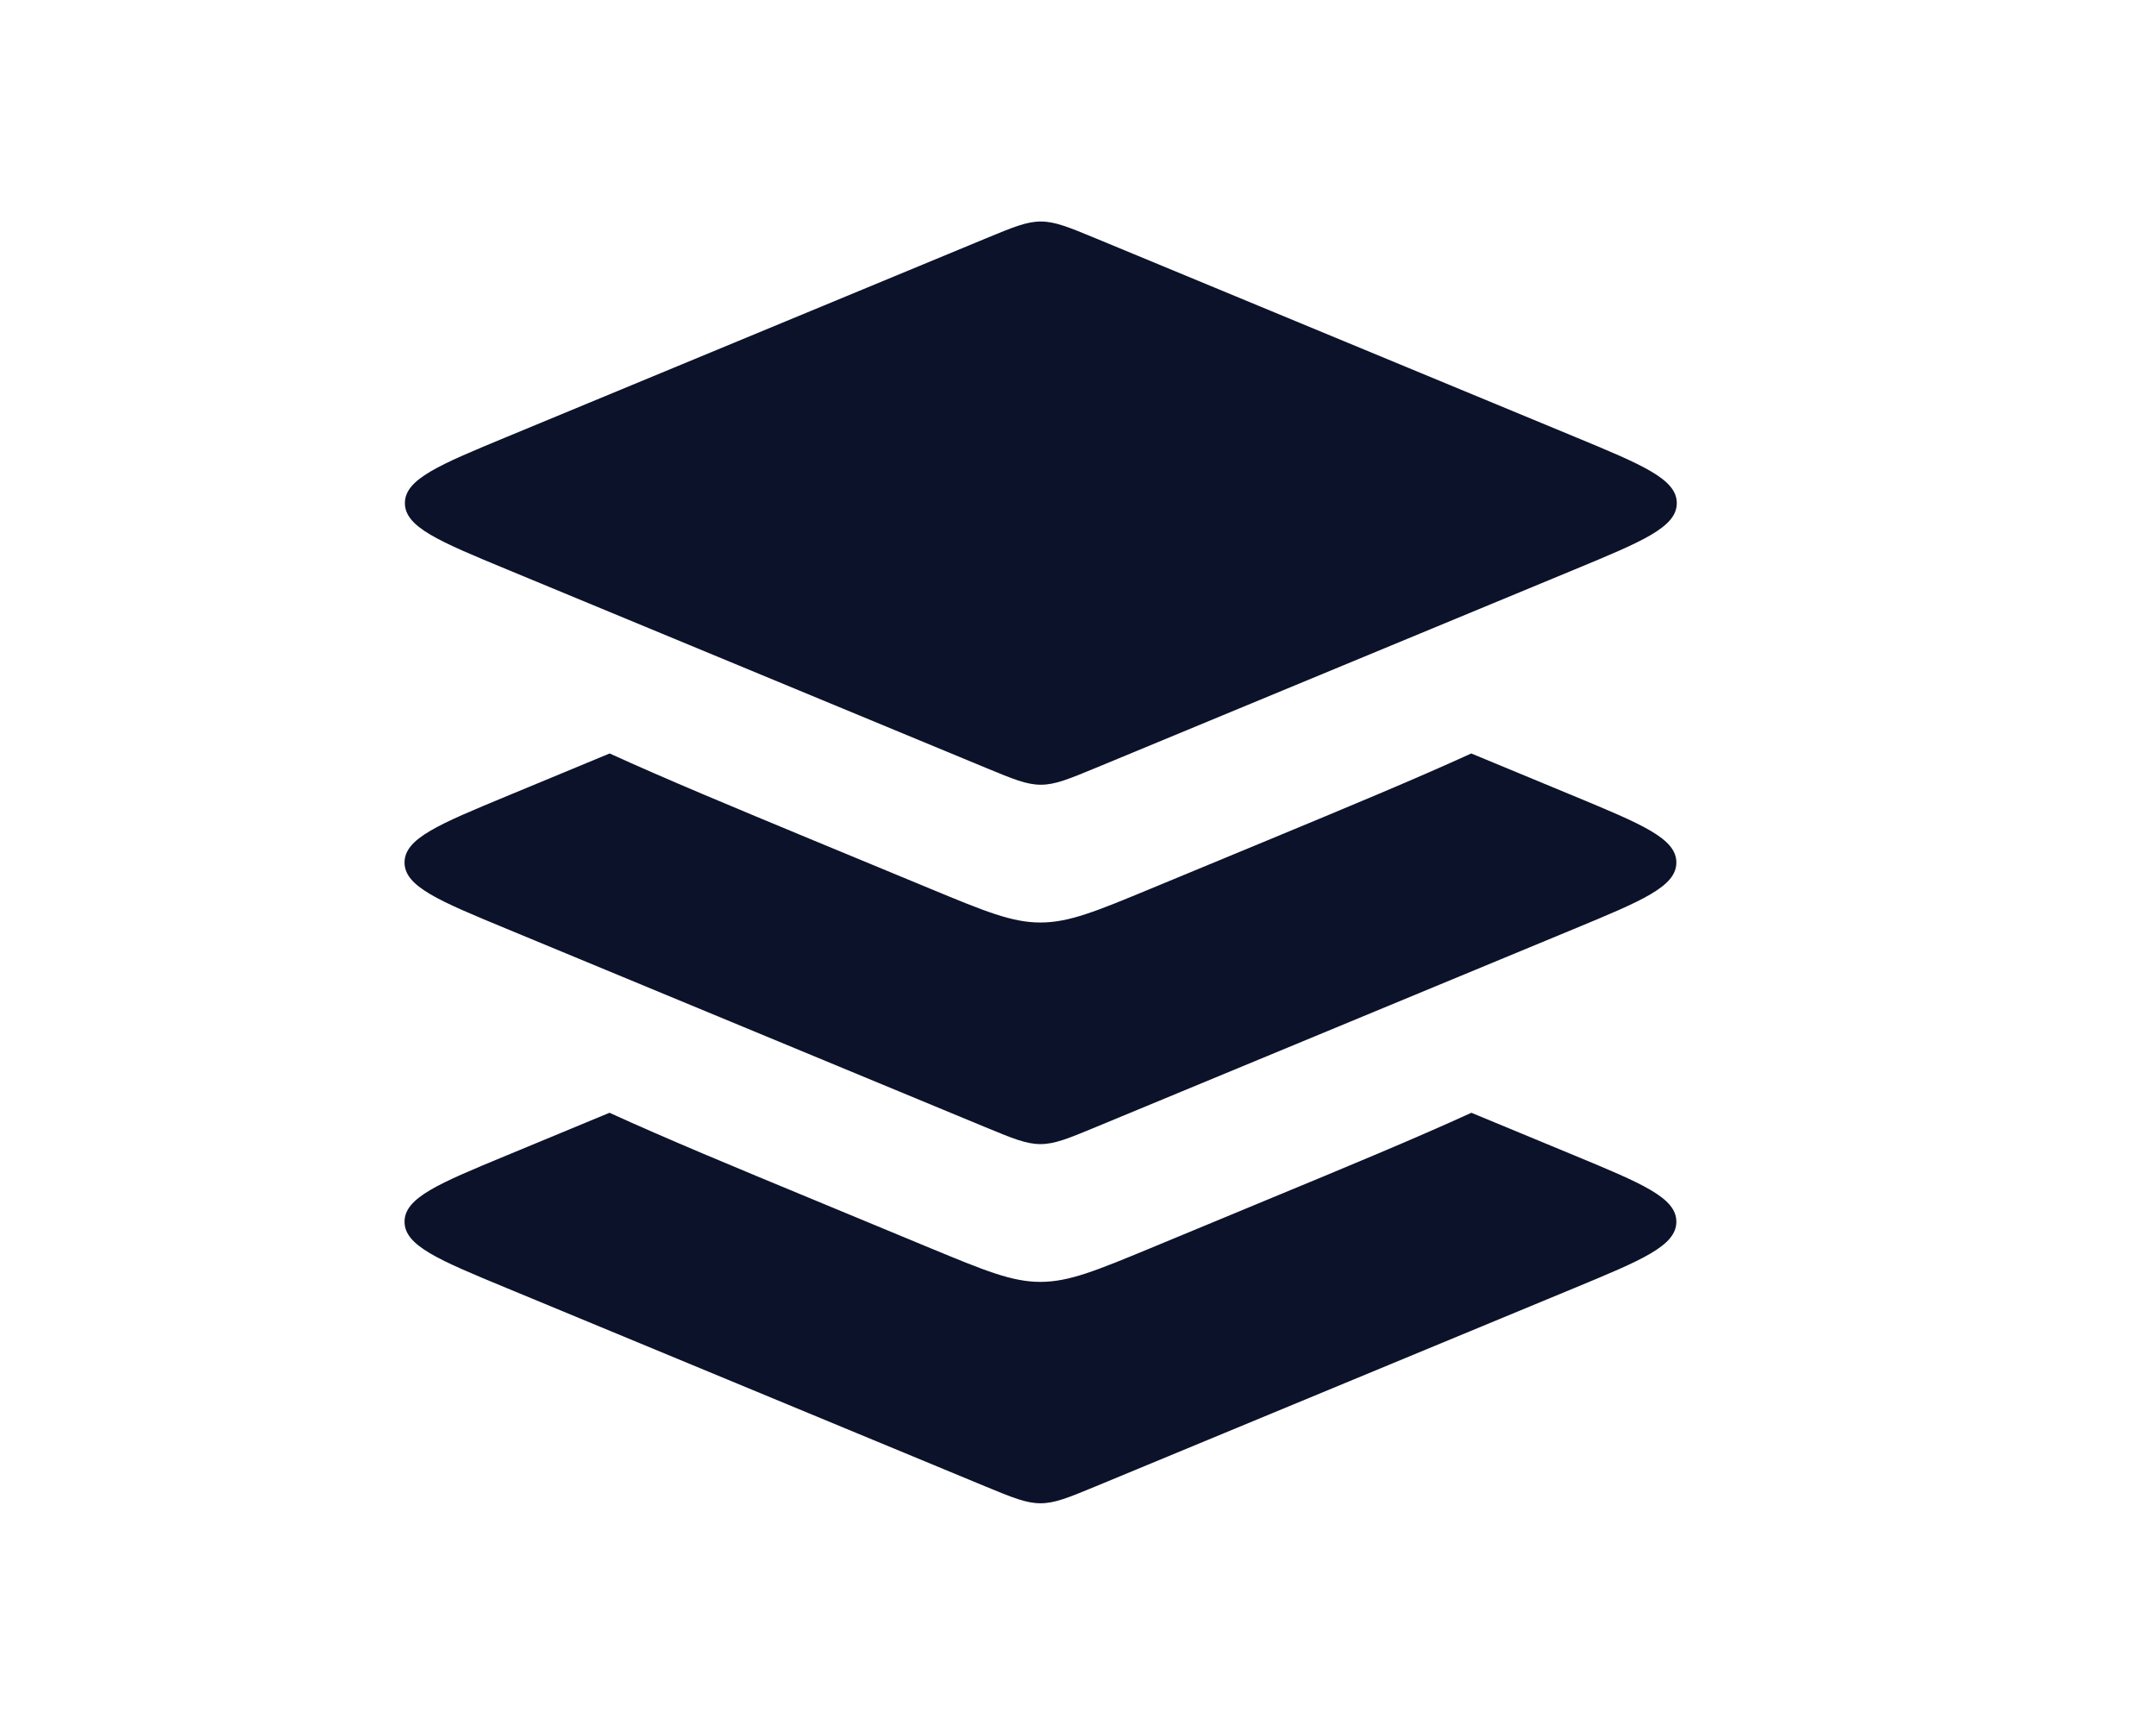 <svg width="30" height="24" viewBox="0 0 30 24" fill="none" xmlns="http://www.w3.org/2000/svg">
<path d="M13.718 3.317L7.058 6.076C6.109 6.469 5.634 6.666 5.634 7C5.634 7.334 6.109 7.531 7.058 7.924L7.058 7.924L13.718 10.683C14.095 10.839 14.284 10.918 14.483 10.918C14.682 10.918 14.871 10.839 15.249 10.683L21.909 7.924C22.858 7.531 23.332 7.334 23.332 7C23.332 6.666 22.858 6.469 21.909 6.076L15.249 3.317C14.871 3.161 14.682 3.082 14.483 3.082C14.284 3.082 14.095 3.161 13.718 3.317Z" fill="#0C122A"/>
<path fill-rule="evenodd" clip-rule="evenodd" d="M8.483 10.483C9.269 10.842 10.218 11.235 11.329 11.696L12.947 12.366C13.702 12.679 14.08 12.835 14.477 12.835C14.875 12.835 15.253 12.679 16.008 12.366L17.626 11.696C18.737 11.235 19.686 10.842 20.472 10.483L21.903 11.076C22.852 11.47 23.326 11.666 23.326 12C23.326 12.334 22.852 12.531 21.903 12.924L15.243 15.683C14.866 15.839 14.677 15.918 14.478 15.918C14.279 15.918 14.09 15.839 13.712 15.683L7.053 12.924L7.053 12.924L7.053 12.924C6.103 12.531 5.629 12.334 5.629 12C5.629 11.666 6.103 11.47 7.053 11.076L8.483 10.483Z" fill="#0C122A"/>
<path fill-rule="evenodd" clip-rule="evenodd" d="M8.481 15.482C9.267 15.841 10.217 16.235 11.329 16.695L11.329 16.695L12.947 17.366L12.947 17.366C13.702 17.678 14.08 17.835 14.477 17.835C14.875 17.835 15.253 17.678 16.008 17.366L17.626 16.695C18.738 16.235 19.688 15.841 20.474 15.482L21.903 16.074C22.852 16.467 23.326 16.664 23.326 16.998C23.326 17.332 22.852 17.529 21.903 17.922L15.243 20.681C14.866 20.837 14.677 20.915 14.478 20.915C14.279 20.915 14.09 20.837 13.712 20.681L7.053 17.922L7.053 17.922L7.053 17.922C6.103 17.529 5.629 17.332 5.629 16.998C5.629 16.664 6.103 16.467 7.053 16.074L8.481 15.482Z" fill="#0C122A"/>
</svg>
